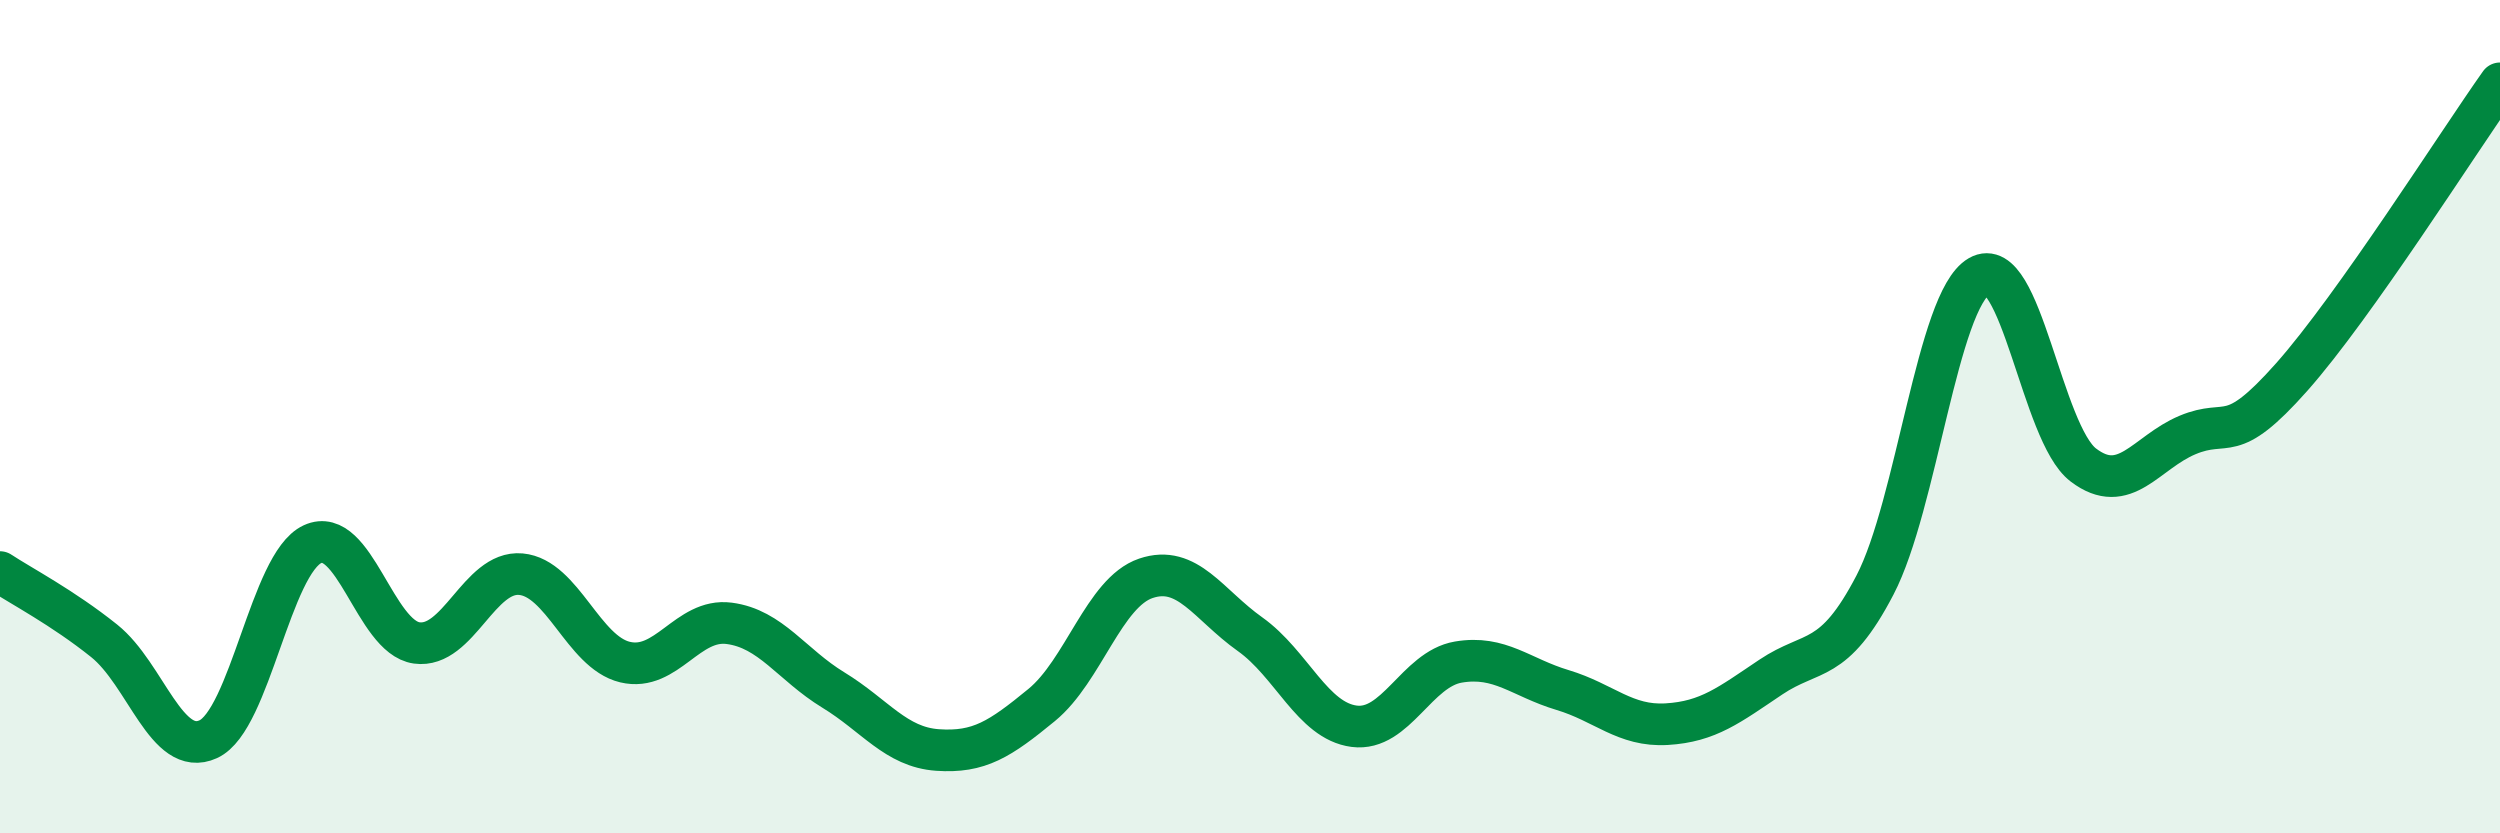 
    <svg width="60" height="20" viewBox="0 0 60 20" xmlns="http://www.w3.org/2000/svg">
      <path
        d="M 0,13.73 C 0.5,14.06 1.5,14.58 2.5,15.38 C 3.5,16.18 4,18.2 5,17.74 C 6,17.28 6.5,13.52 7.5,13.06 C 8.5,12.6 9,15.29 10,15.43 C 11,15.57 11.5,13.69 12.5,13.78 C 13.5,13.87 14,15.65 15,15.89 C 16,16.13 16.5,14.83 17.5,14.96 C 18.5,15.09 19,15.95 20,16.56 C 21,17.17 21.5,17.93 22.5,18 C 23.5,18.07 24,17.74 25,16.92 C 26,16.1 26.5,14.22 27.5,13.88 C 28.5,13.54 29,14.51 30,15.22 C 31,15.93 31.5,17.3 32.5,17.43 C 33.5,17.56 34,16.06 35,15.89 C 36,15.72 36.5,16.26 37.5,16.56 C 38.5,16.86 39,17.44 40,17.38 C 41,17.32 41.5,16.92 42.5,16.25 C 43.5,15.58 44,15.96 45,14.04 C 46,12.12 46.5,7.21 47.5,6.63 C 48.5,6.05 49,10.4 50,11.16 C 51,11.92 51.5,10.86 52.5,10.44 C 53.5,10.02 53.5,10.74 55,9.05 C 56.5,7.36 59,3.41 60,2L60 20L0 20Z"
        fill="#008740"
        opacity="0.1"
        stroke-linecap="round"
        stroke-linejoin="round"
      />
      <path
        d="M 0,13.73 C 0.5,14.06 1.5,14.58 2.5,15.38 C 3.5,16.18 4,18.2 5,17.74 C 6,17.28 6.5,13.52 7.5,13.06 C 8.5,12.6 9,15.29 10,15.43 C 11,15.57 11.5,13.69 12.5,13.78 C 13.5,13.87 14,15.65 15,15.89 C 16,16.13 16.5,14.83 17.5,14.96 C 18.5,15.09 19,15.95 20,16.56 C 21,17.17 21.5,17.93 22.5,18 C 23.5,18.07 24,17.74 25,16.92 C 26,16.1 26.5,14.22 27.5,13.88 C 28.5,13.54 29,14.51 30,15.22 C 31,15.93 31.5,17.3 32.5,17.43 C 33.5,17.56 34,16.06 35,15.89 C 36,15.72 36.5,16.26 37.5,16.56 C 38.5,16.86 39,17.44 40,17.38 C 41,17.32 41.5,16.92 42.5,16.25 C 43.5,15.58 44,15.96 45,14.04 C 46,12.12 46.5,7.21 47.5,6.63 C 48.5,6.05 49,10.4 50,11.16 C 51,11.92 51.5,10.86 52.5,10.44 C 53.5,10.02 53.5,10.74 55,9.05 C 56.5,7.36 59,3.41 60,2"
        stroke="#008740"
        stroke-width="1"
        fill="none"
        stroke-linecap="round"
        stroke-linejoin="round"
      />
    </svg>
  